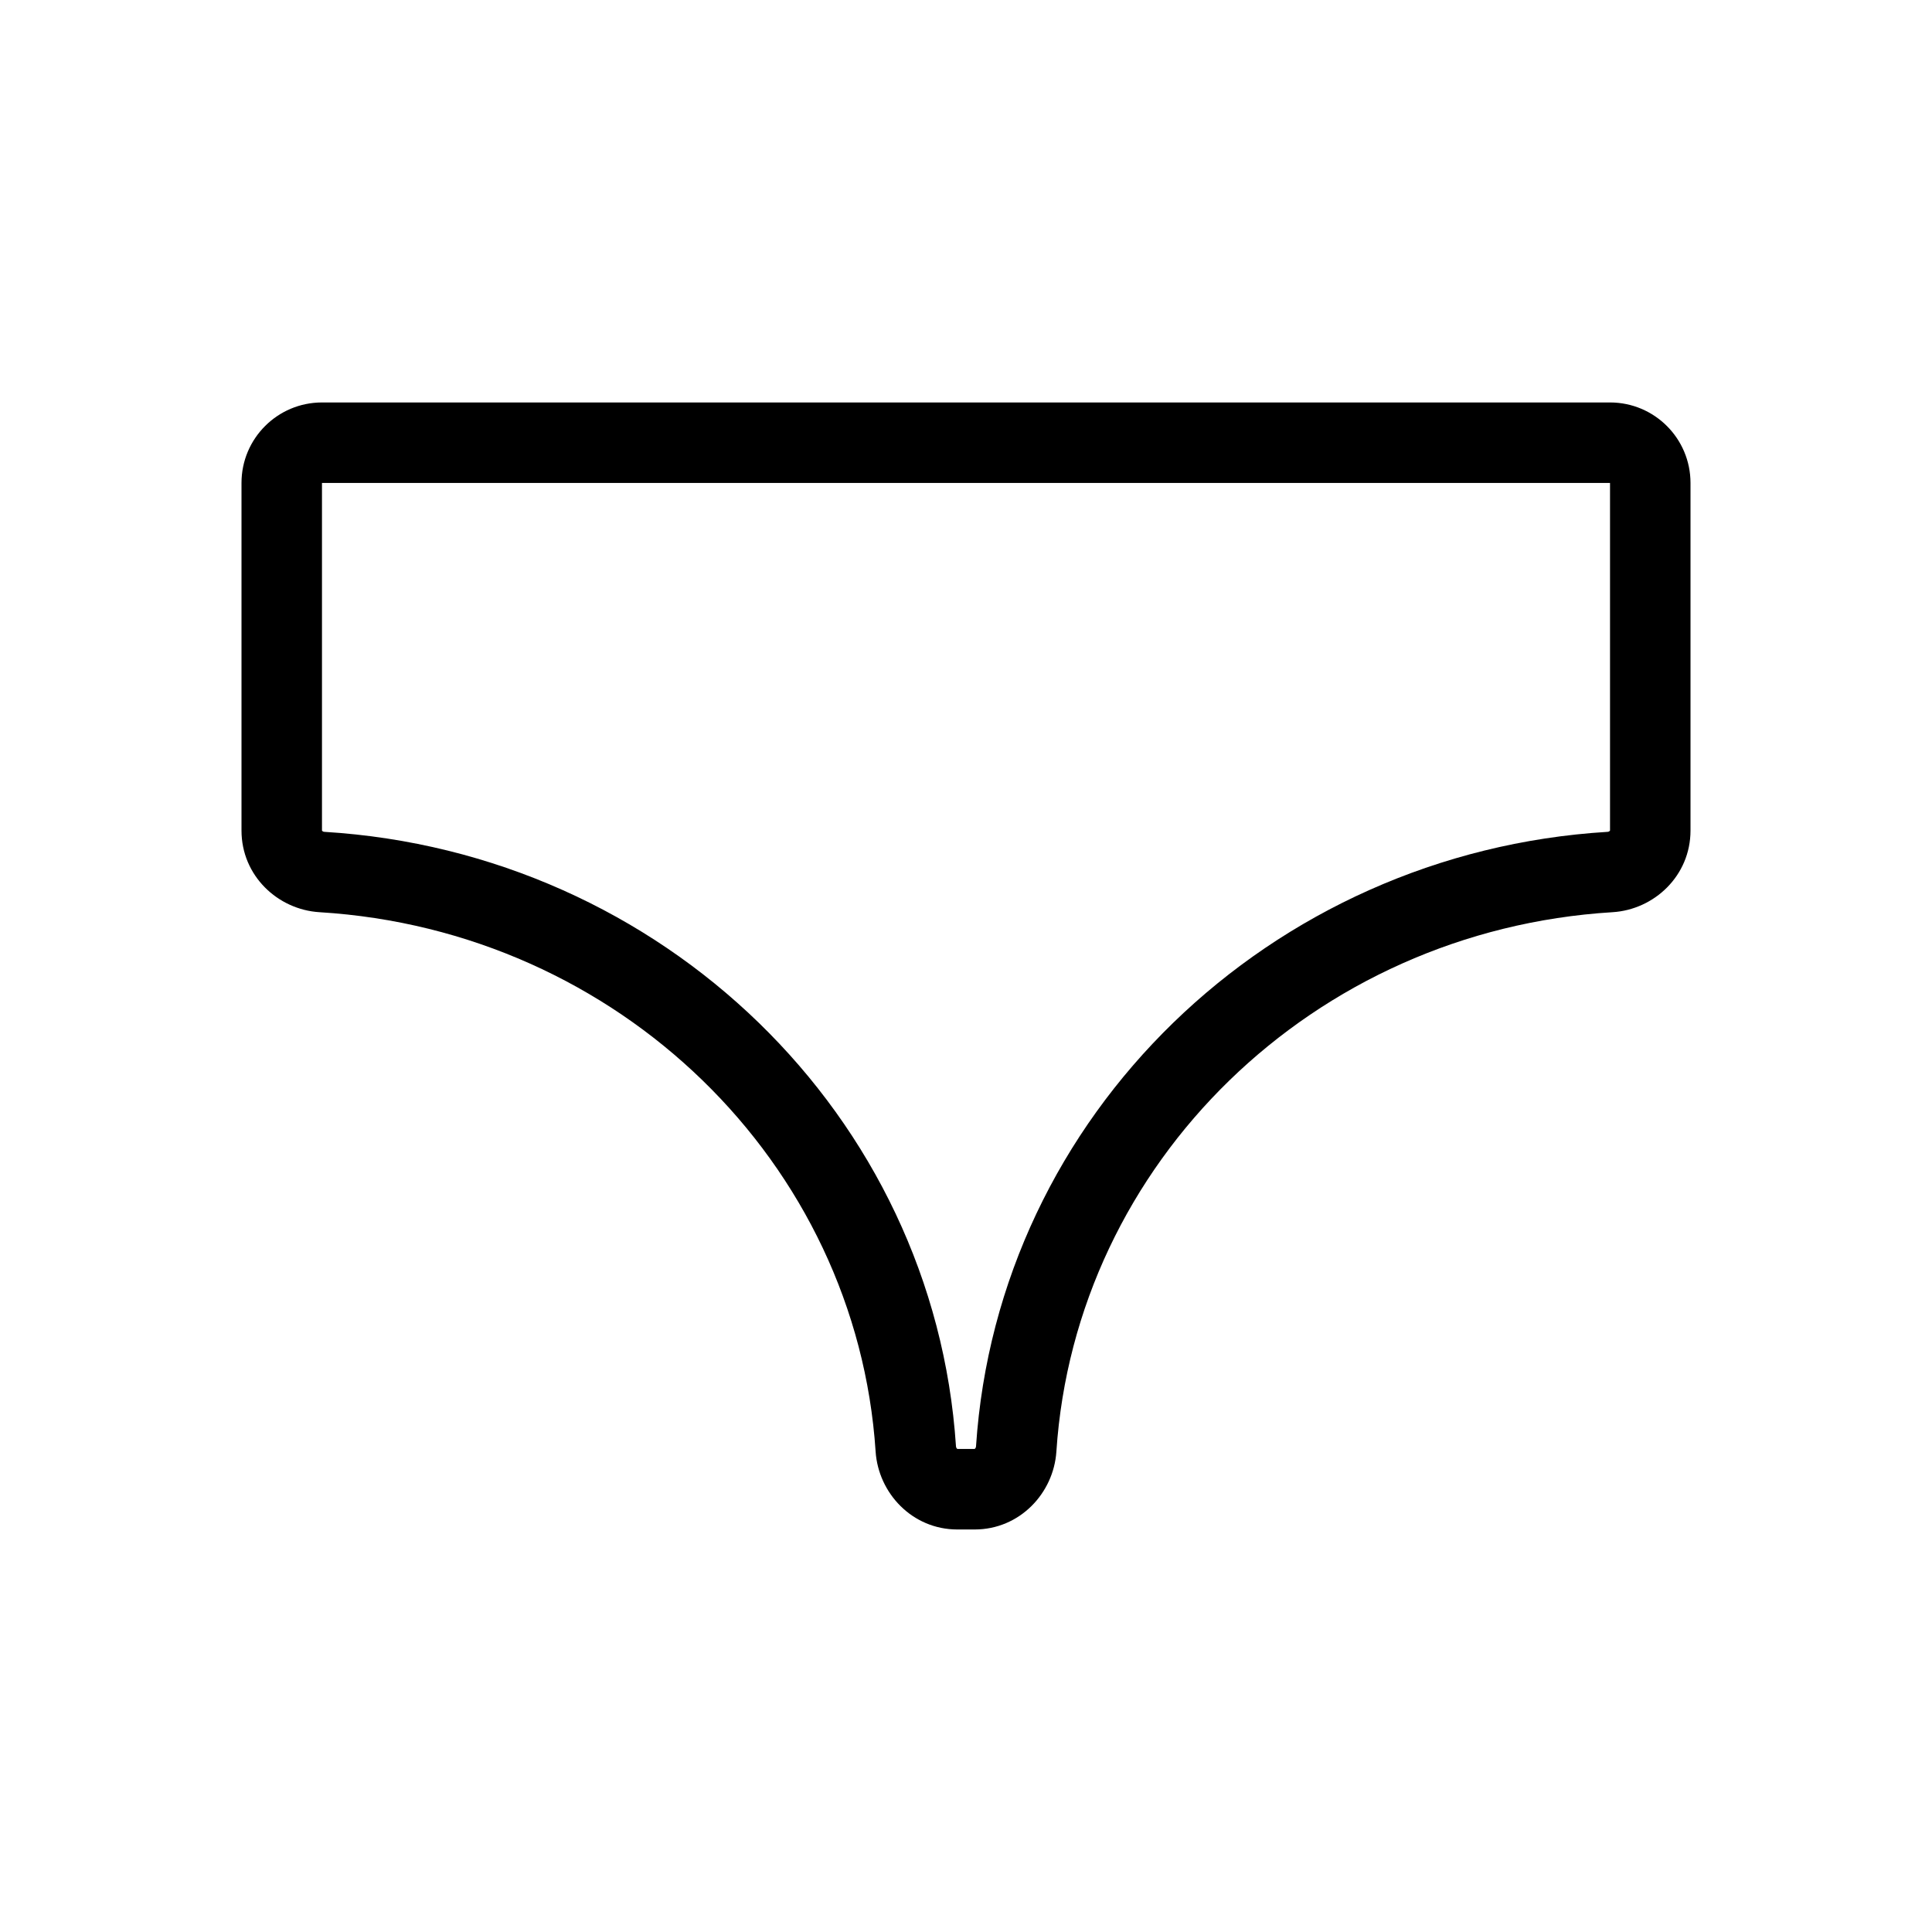 <svg width="32" height="32" viewBox="0 0 32 32" fill="none" xmlns="http://www.w3.org/2000/svg">
<path fill-rule="evenodd" clip-rule="evenodd" d="M4 7.999C4 7.263 4.597 6.666 5.333 6.666H26.667C27.403 6.666 28 7.263 28 7.999V13.757C28 14.504 27.4 15.067 26.707 15.109C21.753 15.411 17.812 19.26 17.497 24.043C17.451 24.732 16.89 25.333 16.143 25.333H15.857C15.11 25.333 14.549 24.732 14.503 24.043C14.188 19.26 10.247 15.411 5.293 15.109C4.6 15.067 4 14.504 4 13.757V7.999ZM26.667 7.999H5.333V13.757C5.333 13.757 5.333 13.757 5.333 13.757C5.334 13.758 5.335 13.76 5.338 13.763C5.345 13.771 5.358 13.777 5.374 13.778C10.97 14.119 15.472 18.475 15.834 23.955C15.835 23.972 15.842 23.986 15.851 23.994C15.854 23.998 15.856 23.999 15.857 23.999C15.857 23.999 15.857 23.999 15.857 23.999H16.143C16.143 23.999 16.143 23.999 16.143 23.999C16.144 23.999 16.146 23.998 16.149 23.994C16.158 23.986 16.165 23.972 16.166 23.955C16.528 18.475 21.03 14.119 26.626 13.778C26.642 13.777 26.654 13.771 26.662 13.763C26.664 13.761 26.665 13.759 26.666 13.758C26.666 13.758 26.666 13.757 26.667 13.757C26.667 13.757 26.667 13.757 26.667 13.757V7.999Z" fill="black"/>
</svg>
